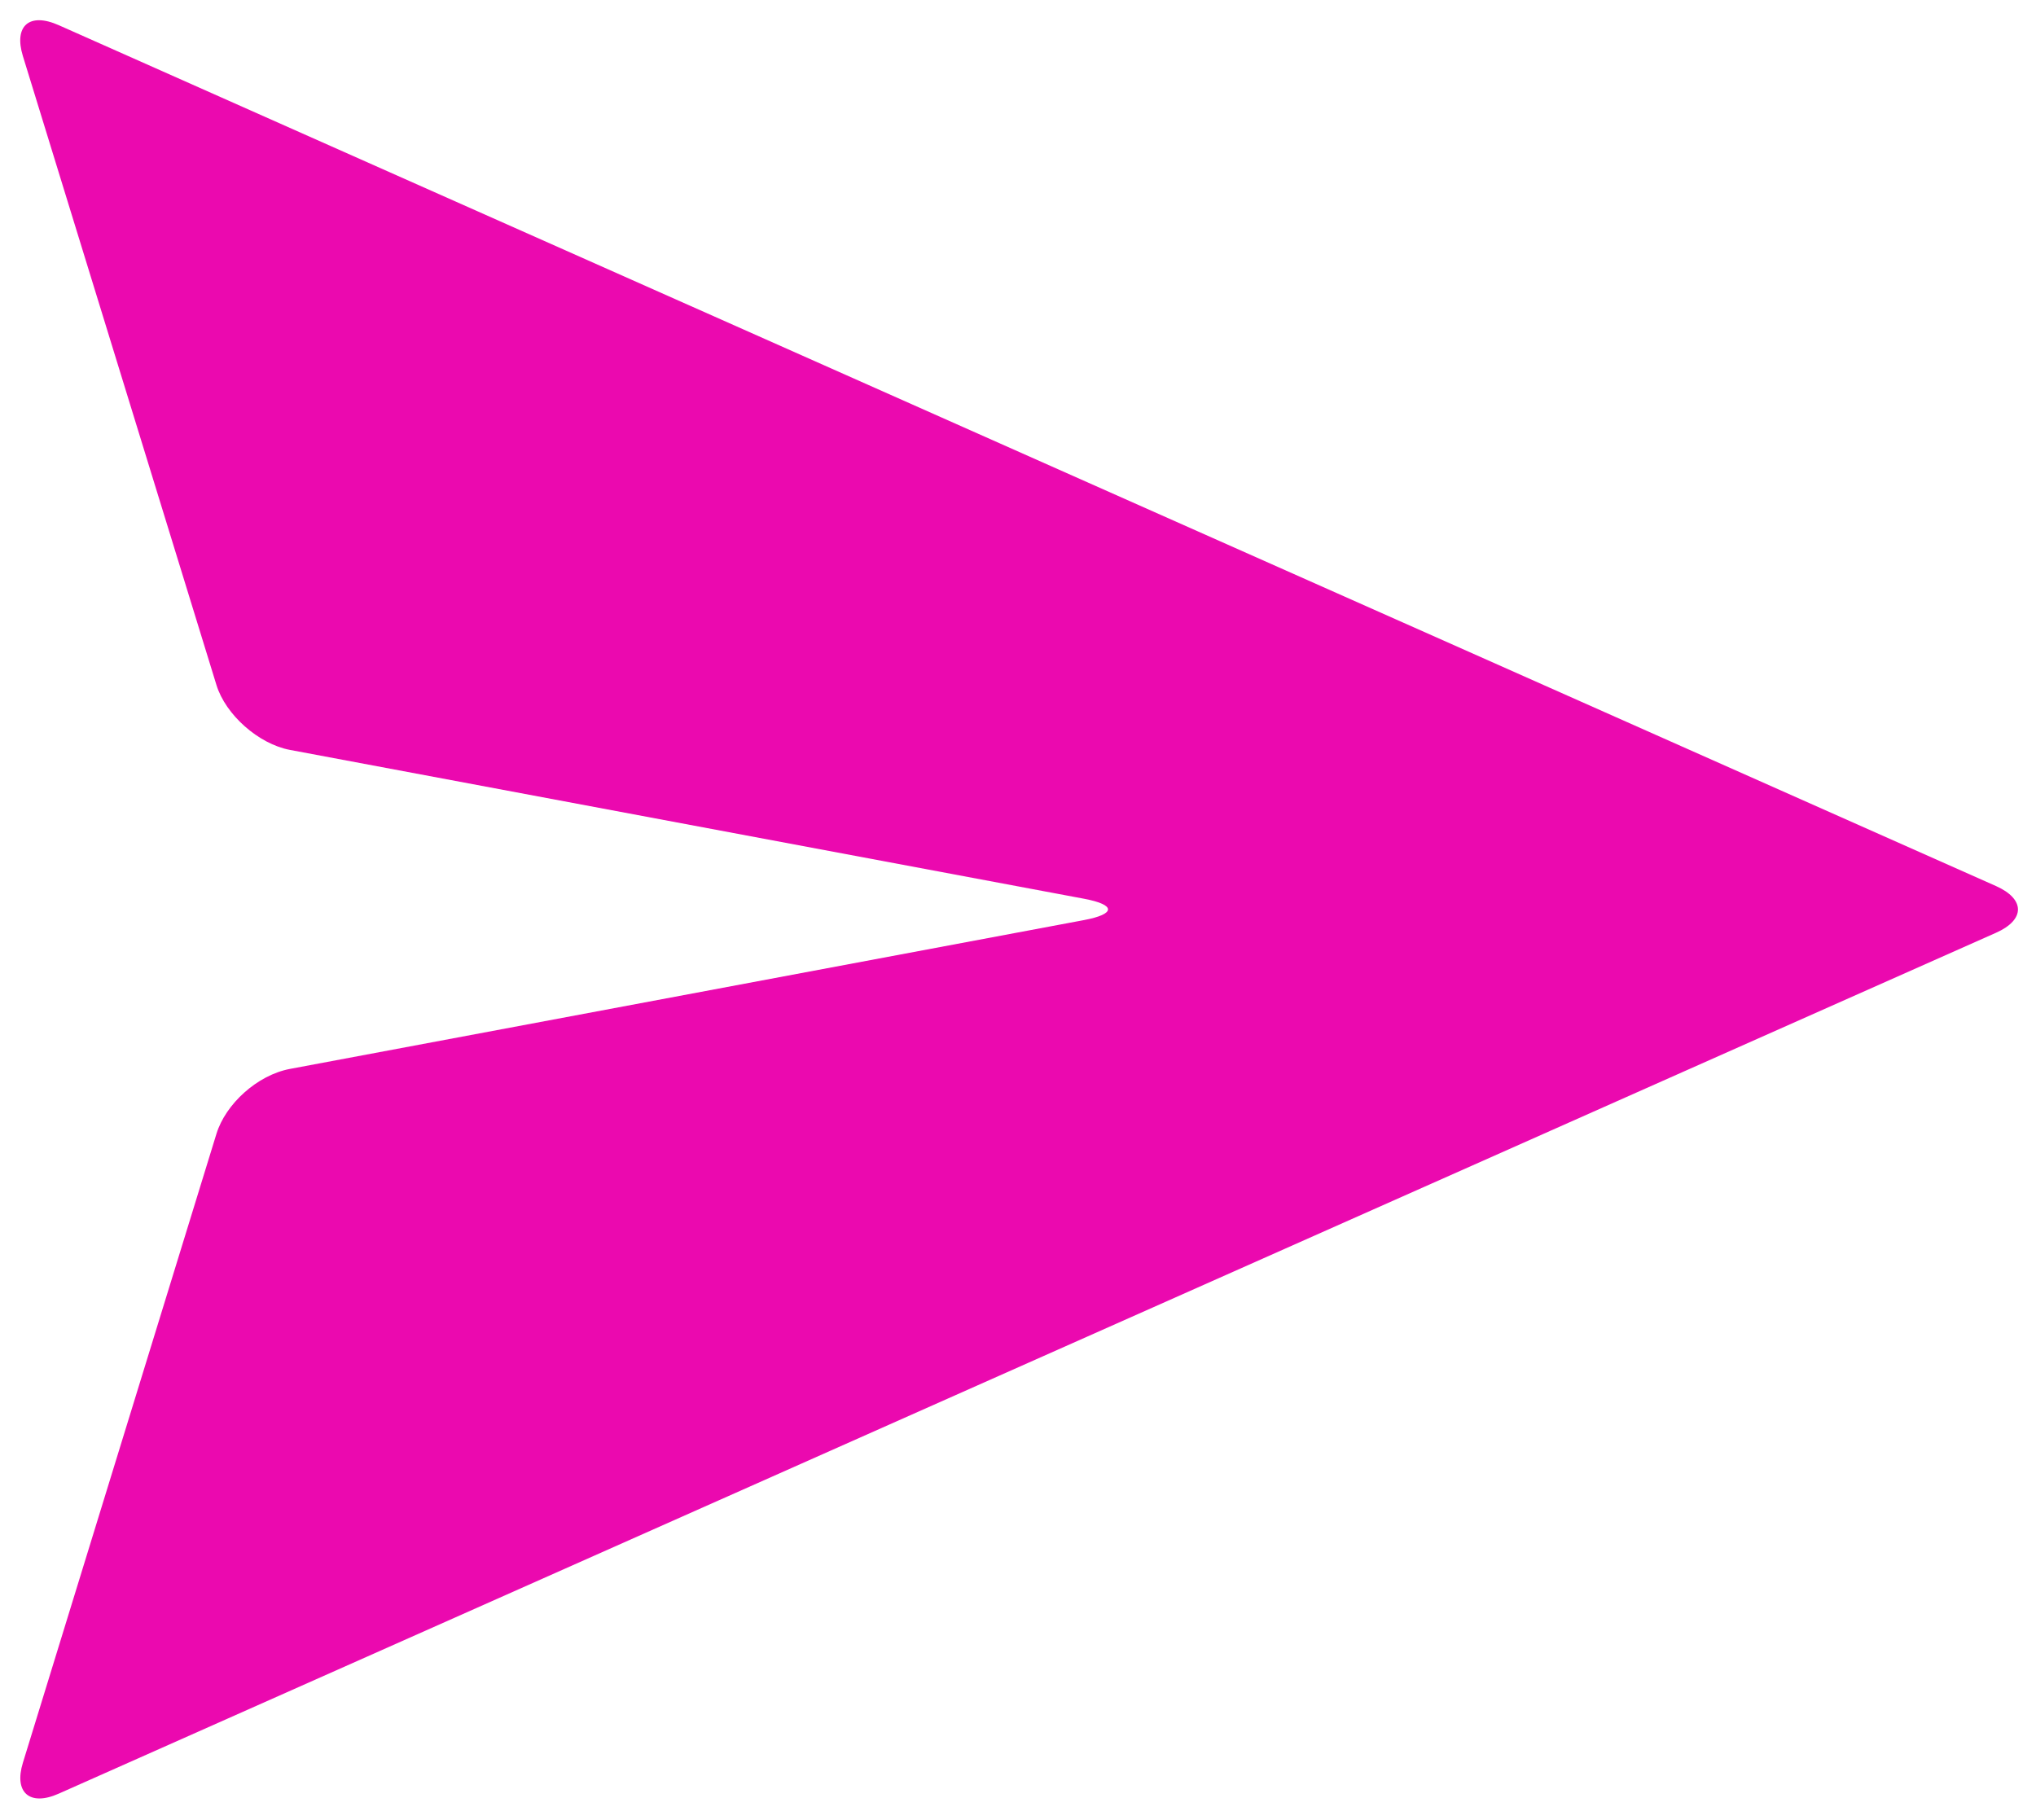<svg xmlns="http://www.w3.org/2000/svg" tabindex="0" id="logo" viewBox="0 0 302 270"> <g transform="translate(3,3) scale(2.963,2.963)" style="color: rgb(235, 9, 175);"><g><g transform="translate(-0.702, -0.922) scale(1.136)"><path d="M.735 2.39C.33 1.07 1.01.45 2.315 1.03l85.37 37.94c1.278.57 1.304 1.48 0 2.06L2.315 78.97c-1.278.57-1.982-.05-1.58-1.36l8.53-27.72c.406-1.32 1.805-2.59 3.237-2.86l34.996-6.56c1.382-.26 1.432-.67 0-.94l-34.996-6.56c-1.382-.26-2.835-1.55-3.237-2.86L.735 2.39z" fill-rule="nonzero" fill="#eb09af"/></g></g> </g>   </svg>